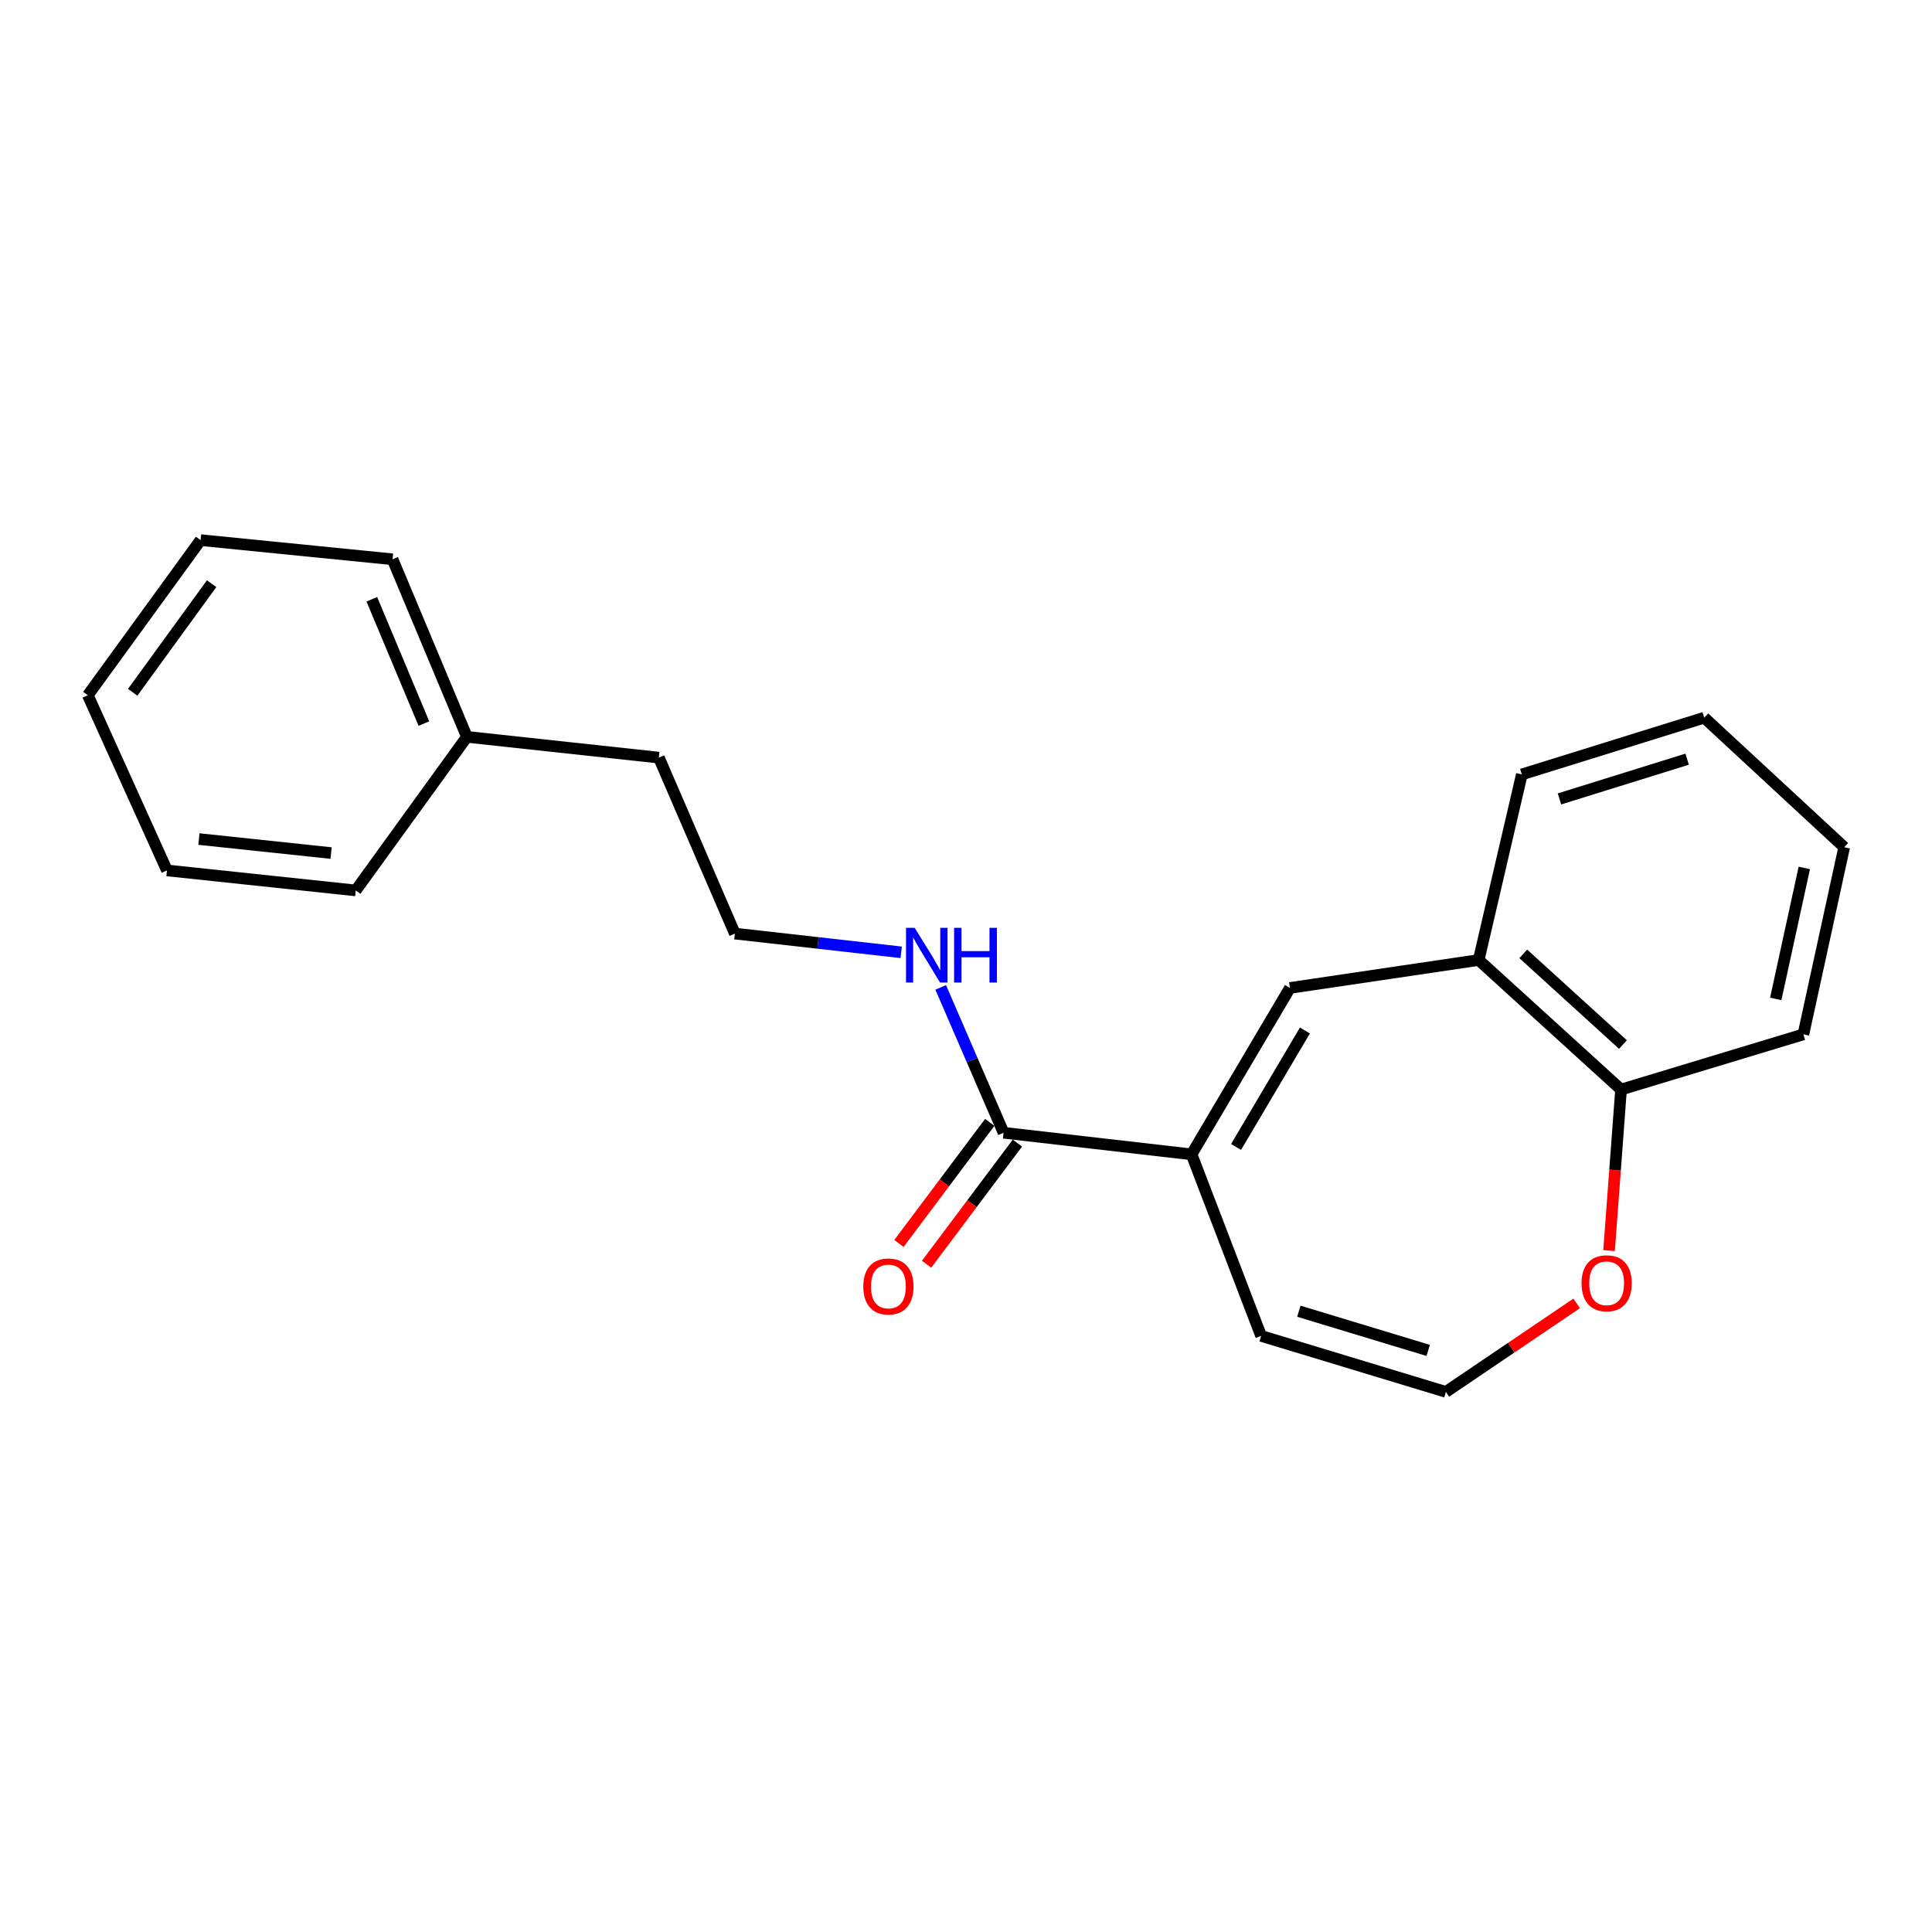 <?xml version='1.0' encoding='iso-8859-1'?>
<svg version='1.1' baseProfile='full'
              xmlns='http://www.w3.org/2000/svg'
                      xmlns:rdkit='http://www.rdkit.org/xml'
                      xmlns:xlink='http://www.w3.org/1999/xlink'
                  xml:space='preserve'
width='1000px' height='1000px' viewBox='0 0 1000 1000'>
<!-- END OF HEADER -->
<rect style='opacity:1.0;fill:#FFFFFF;stroke:none' width='1000' height='1000' x='0' y='0'> </rect>
<path class='bond-0' d='M 616.749,597.49 L 667.661,511.359' style='fill:none;fill-rule:evenodd;stroke:#000000;stroke-width:6px;stroke-linecap:butt;stroke-linejoin:miter;stroke-opacity:1' />
<path class='bond-0' d='M 639.785,593.673 L 675.423,533.381' style='fill:none;fill-rule:evenodd;stroke:#000000;stroke-width:6px;stroke-linecap:butt;stroke-linejoin:miter;stroke-opacity:1' />
<path class='bond-1' d='M 616.749,597.49 L 519.448,586.31' style='fill:none;fill-rule:evenodd;stroke:#000000;stroke-width:6px;stroke-linecap:butt;stroke-linejoin:miter;stroke-opacity:1' />
<path class='bond-5' d='M 616.749,597.49 L 652.754,691.462' style='fill:none;fill-rule:evenodd;stroke:#000000;stroke-width:6px;stroke-linecap:butt;stroke-linejoin:miter;stroke-opacity:1' />
<path class='bond-2' d='M 667.661,511.359 L 765.359,496.899' style='fill:none;fill-rule:evenodd;stroke:#000000;stroke-width:6px;stroke-linecap:butt;stroke-linejoin:miter;stroke-opacity:1' />
<path class='bond-7' d='M 512.293,580.944 L 488.79,612.283' style='fill:none;fill-rule:evenodd;stroke:#000000;stroke-width:6px;stroke-linecap:butt;stroke-linejoin:miter;stroke-opacity:1' />
<path class='bond-7' d='M 488.79,612.283 L 465.288,643.623' style='fill:none;fill-rule:evenodd;stroke:#FF0000;stroke-width:6px;stroke-linecap:butt;stroke-linejoin:miter;stroke-opacity:1' />
<path class='bond-7' d='M 526.604,591.676 L 503.101,623.015' style='fill:none;fill-rule:evenodd;stroke:#000000;stroke-width:6px;stroke-linecap:butt;stroke-linejoin:miter;stroke-opacity:1' />
<path class='bond-7' d='M 503.101,623.015 L 479.599,654.355' style='fill:none;fill-rule:evenodd;stroke:#FF0000;stroke-width:6px;stroke-linecap:butt;stroke-linejoin:miter;stroke-opacity:1' />
<path class='bond-8' d='M 519.448,586.31 L 503.176,548.689' style='fill:none;fill-rule:evenodd;stroke:#000000;stroke-width:6px;stroke-linecap:butt;stroke-linejoin:miter;stroke-opacity:1' />
<path class='bond-8' d='M 503.176,548.689 L 486.904,511.068' style='fill:none;fill-rule:evenodd;stroke:#0000FF;stroke-width:6px;stroke-linecap:butt;stroke-linejoin:miter;stroke-opacity:1' />
<path class='bond-6' d='M 765.359,496.899 L 839.048,563.95' style='fill:none;fill-rule:evenodd;stroke:#000000;stroke-width:6px;stroke-linecap:butt;stroke-linejoin:miter;stroke-opacity:1' />
<path class='bond-6' d='M 788.451,493.726 L 840.034,540.662' style='fill:none;fill-rule:evenodd;stroke:#000000;stroke-width:6px;stroke-linecap:butt;stroke-linejoin:miter;stroke-opacity:1' />
<path class='bond-11' d='M 765.359,496.899 L 787.7,400.841' style='fill:none;fill-rule:evenodd;stroke:#000000;stroke-width:6px;stroke-linecap:butt;stroke-linejoin:miter;stroke-opacity:1' />
<path class='bond-3' d='M 748.396,720.44 L 652.754,691.462' style='fill:none;fill-rule:evenodd;stroke:#000000;stroke-width:6px;stroke-linecap:butt;stroke-linejoin:miter;stroke-opacity:1' />
<path class='bond-3' d='M 739.236,698.974 L 672.287,678.689' style='fill:none;fill-rule:evenodd;stroke:#000000;stroke-width:6px;stroke-linecap:butt;stroke-linejoin:miter;stroke-opacity:1' />
<path class='bond-4' d='M 748.396,720.44 L 782.239,697.536' style='fill:none;fill-rule:evenodd;stroke:#000000;stroke-width:6px;stroke-linecap:butt;stroke-linejoin:miter;stroke-opacity:1' />
<path class='bond-4' d='M 782.239,697.536 L 816.083,674.631' style='fill:none;fill-rule:evenodd;stroke:#FF0000;stroke-width:6px;stroke-linecap:butt;stroke-linejoin:miter;stroke-opacity:1' />
<path class='bond-21' d='M 832.847,647.301 L 835.948,605.626' style='fill:none;fill-rule:evenodd;stroke:#FF0000;stroke-width:6px;stroke-linecap:butt;stroke-linejoin:miter;stroke-opacity:1' />
<path class='bond-21' d='M 835.948,605.626 L 839.048,563.95' style='fill:none;fill-rule:evenodd;stroke:#000000;stroke-width:6px;stroke-linecap:butt;stroke-linejoin:miter;stroke-opacity:1' />
<path class='bond-12' d='M 839.048,563.95 L 933.428,535.389' style='fill:none;fill-rule:evenodd;stroke:#000000;stroke-width:6px;stroke-linecap:butt;stroke-linejoin:miter;stroke-opacity:1' />
<path class='bond-9' d='M 466.458,492.915 L 423.408,488.07' style='fill:none;fill-rule:evenodd;stroke:#0000FF;stroke-width:6px;stroke-linecap:butt;stroke-linejoin:miter;stroke-opacity:1' />
<path class='bond-9' d='M 423.408,488.07 L 380.359,483.225' style='fill:none;fill-rule:evenodd;stroke:#000000;stroke-width:6px;stroke-linecap:butt;stroke-linejoin:miter;stroke-opacity:1' />
<path class='bond-13' d='M 380.359,483.225 L 341.035,392.145' style='fill:none;fill-rule:evenodd;stroke:#000000;stroke-width:6px;stroke-linecap:butt;stroke-linejoin:miter;stroke-opacity:1' />
<path class='bond-10' d='M 241.677,381.392 L 341.035,392.145' style='fill:none;fill-rule:evenodd;stroke:#000000;stroke-width:6px;stroke-linecap:butt;stroke-linejoin:miter;stroke-opacity:1' />
<path class='bond-14' d='M 241.677,381.392 L 203.178,289.487' style='fill:none;fill-rule:evenodd;stroke:#000000;stroke-width:6px;stroke-linecap:butt;stroke-linejoin:miter;stroke-opacity:1' />
<path class='bond-14' d='M 219.403,374.518 L 192.453,310.185' style='fill:none;fill-rule:evenodd;stroke:#000000;stroke-width:6px;stroke-linecap:butt;stroke-linejoin:miter;stroke-opacity:1' />
<path class='bond-15' d='M 241.677,381.392 L 184.137,460.885' style='fill:none;fill-rule:evenodd;stroke:#000000;stroke-width:6px;stroke-linecap:butt;stroke-linejoin:miter;stroke-opacity:1' />
<path class='bond-16' d='M 787.7,400.841 L 882.109,371.464' style='fill:none;fill-rule:evenodd;stroke:#000000;stroke-width:6px;stroke-linecap:butt;stroke-linejoin:miter;stroke-opacity:1' />
<path class='bond-16' d='M 807.176,413.514 L 873.262,392.951' style='fill:none;fill-rule:evenodd;stroke:#000000;stroke-width:6px;stroke-linecap:butt;stroke-linejoin:miter;stroke-opacity:1' />
<path class='bond-22' d='M 933.428,535.389 L 954.545,438.525' style='fill:none;fill-rule:evenodd;stroke:#000000;stroke-width:6px;stroke-linecap:butt;stroke-linejoin:miter;stroke-opacity:1' />
<path class='bond-22' d='M 919.118,517.049 L 933.9,449.244' style='fill:none;fill-rule:evenodd;stroke:#000000;stroke-width:6px;stroke-linecap:butt;stroke-linejoin:miter;stroke-opacity:1' />
<path class='bond-19' d='M 203.178,289.487 L 103.819,279.56' style='fill:none;fill-rule:evenodd;stroke:#000000;stroke-width:6px;stroke-linecap:butt;stroke-linejoin:miter;stroke-opacity:1' />
<path class='bond-18' d='M 184.137,460.885 L 86.428,450.53' style='fill:none;fill-rule:evenodd;stroke:#000000;stroke-width:6px;stroke-linecap:butt;stroke-linejoin:miter;stroke-opacity:1' />
<path class='bond-18' d='M 171.366,441.543 L 102.97,434.294' style='fill:none;fill-rule:evenodd;stroke:#000000;stroke-width:6px;stroke-linecap:butt;stroke-linejoin:miter;stroke-opacity:1' />
<path class='bond-17' d='M 882.109,371.464 L 954.545,438.525' style='fill:none;fill-rule:evenodd;stroke:#000000;stroke-width:6px;stroke-linecap:butt;stroke-linejoin:miter;stroke-opacity:1' />
<path class='bond-20' d='M 86.428,450.53 L 45.455,359.857' style='fill:none;fill-rule:evenodd;stroke:#000000;stroke-width:6px;stroke-linecap:butt;stroke-linejoin:miter;stroke-opacity:1' />
<path class='bond-23' d='M 103.819,279.56 L 45.455,359.857' style='fill:none;fill-rule:evenodd;stroke:#000000;stroke-width:6px;stroke-linecap:butt;stroke-linejoin:miter;stroke-opacity:1' />
<path class='bond-23' d='M 109.534,302.121 L 68.679,358.33' style='fill:none;fill-rule:evenodd;stroke:#000000;stroke-width:6px;stroke-linecap:butt;stroke-linejoin:miter;stroke-opacity:1' />
<path  class='atom-5' d='M 818.595 664.213
Q 818.595 657.413, 821.955 653.613
Q 825.315 649.813, 831.595 649.813
Q 837.875 649.813, 841.235 653.613
Q 844.595 657.413, 844.595 664.213
Q 844.595 671.093, 841.195 675.013
Q 837.795 678.893, 831.595 678.893
Q 825.355 678.893, 821.955 675.013
Q 818.595 671.133, 818.595 664.213
M 831.595 675.693
Q 835.915 675.693, 838.235 672.813
Q 840.595 669.893, 840.595 664.213
Q 840.595 658.653, 838.235 655.853
Q 835.915 653.013, 831.595 653.013
Q 827.275 653.013, 824.915 655.813
Q 822.595 658.613, 822.595 664.213
Q 822.595 669.933, 824.915 672.813
Q 827.275 675.693, 831.595 675.693
' fill='#FF0000'/>
<path  class='atom-8' d='M 446.841 665.872
Q 446.841 659.072, 450.201 655.272
Q 453.561 651.472, 459.841 651.472
Q 466.121 651.472, 469.481 655.272
Q 472.841 659.072, 472.841 665.872
Q 472.841 672.752, 469.441 676.672
Q 466.041 680.552, 459.841 680.552
Q 453.601 680.552, 450.201 676.672
Q 446.841 672.792, 446.841 665.872
M 459.841 677.352
Q 464.161 677.352, 466.481 674.472
Q 468.841 671.552, 468.841 665.872
Q 468.841 660.312, 466.481 657.512
Q 464.161 654.672, 459.841 654.672
Q 455.521 654.672, 453.161 657.472
Q 450.841 660.272, 450.841 665.872
Q 450.841 671.592, 453.161 674.472
Q 455.521 677.352, 459.841 677.352
' fill='#FF0000'/>
<path  class='atom-9' d='M 473.437 480.245
L 482.717 495.245
Q 483.637 496.725, 485.117 499.405
Q 486.597 502.085, 486.677 502.245
L 486.677 480.245
L 490.437 480.245
L 490.437 508.565
L 486.557 508.565
L 476.597 492.165
Q 475.437 490.245, 474.197 488.045
Q 472.997 485.845, 472.637 485.165
L 472.637 508.565
L 468.957 508.565
L 468.957 480.245
L 473.437 480.245
' fill='#0000FF'/>
<path  class='atom-9' d='M 493.837 480.245
L 497.677 480.245
L 497.677 492.285
L 512.157 492.285
L 512.157 480.245
L 515.997 480.245
L 515.997 508.565
L 512.157 508.565
L 512.157 495.485
L 497.677 495.485
L 497.677 508.565
L 493.837 508.565
L 493.837 480.245
' fill='#0000FF'/>
</svg>

